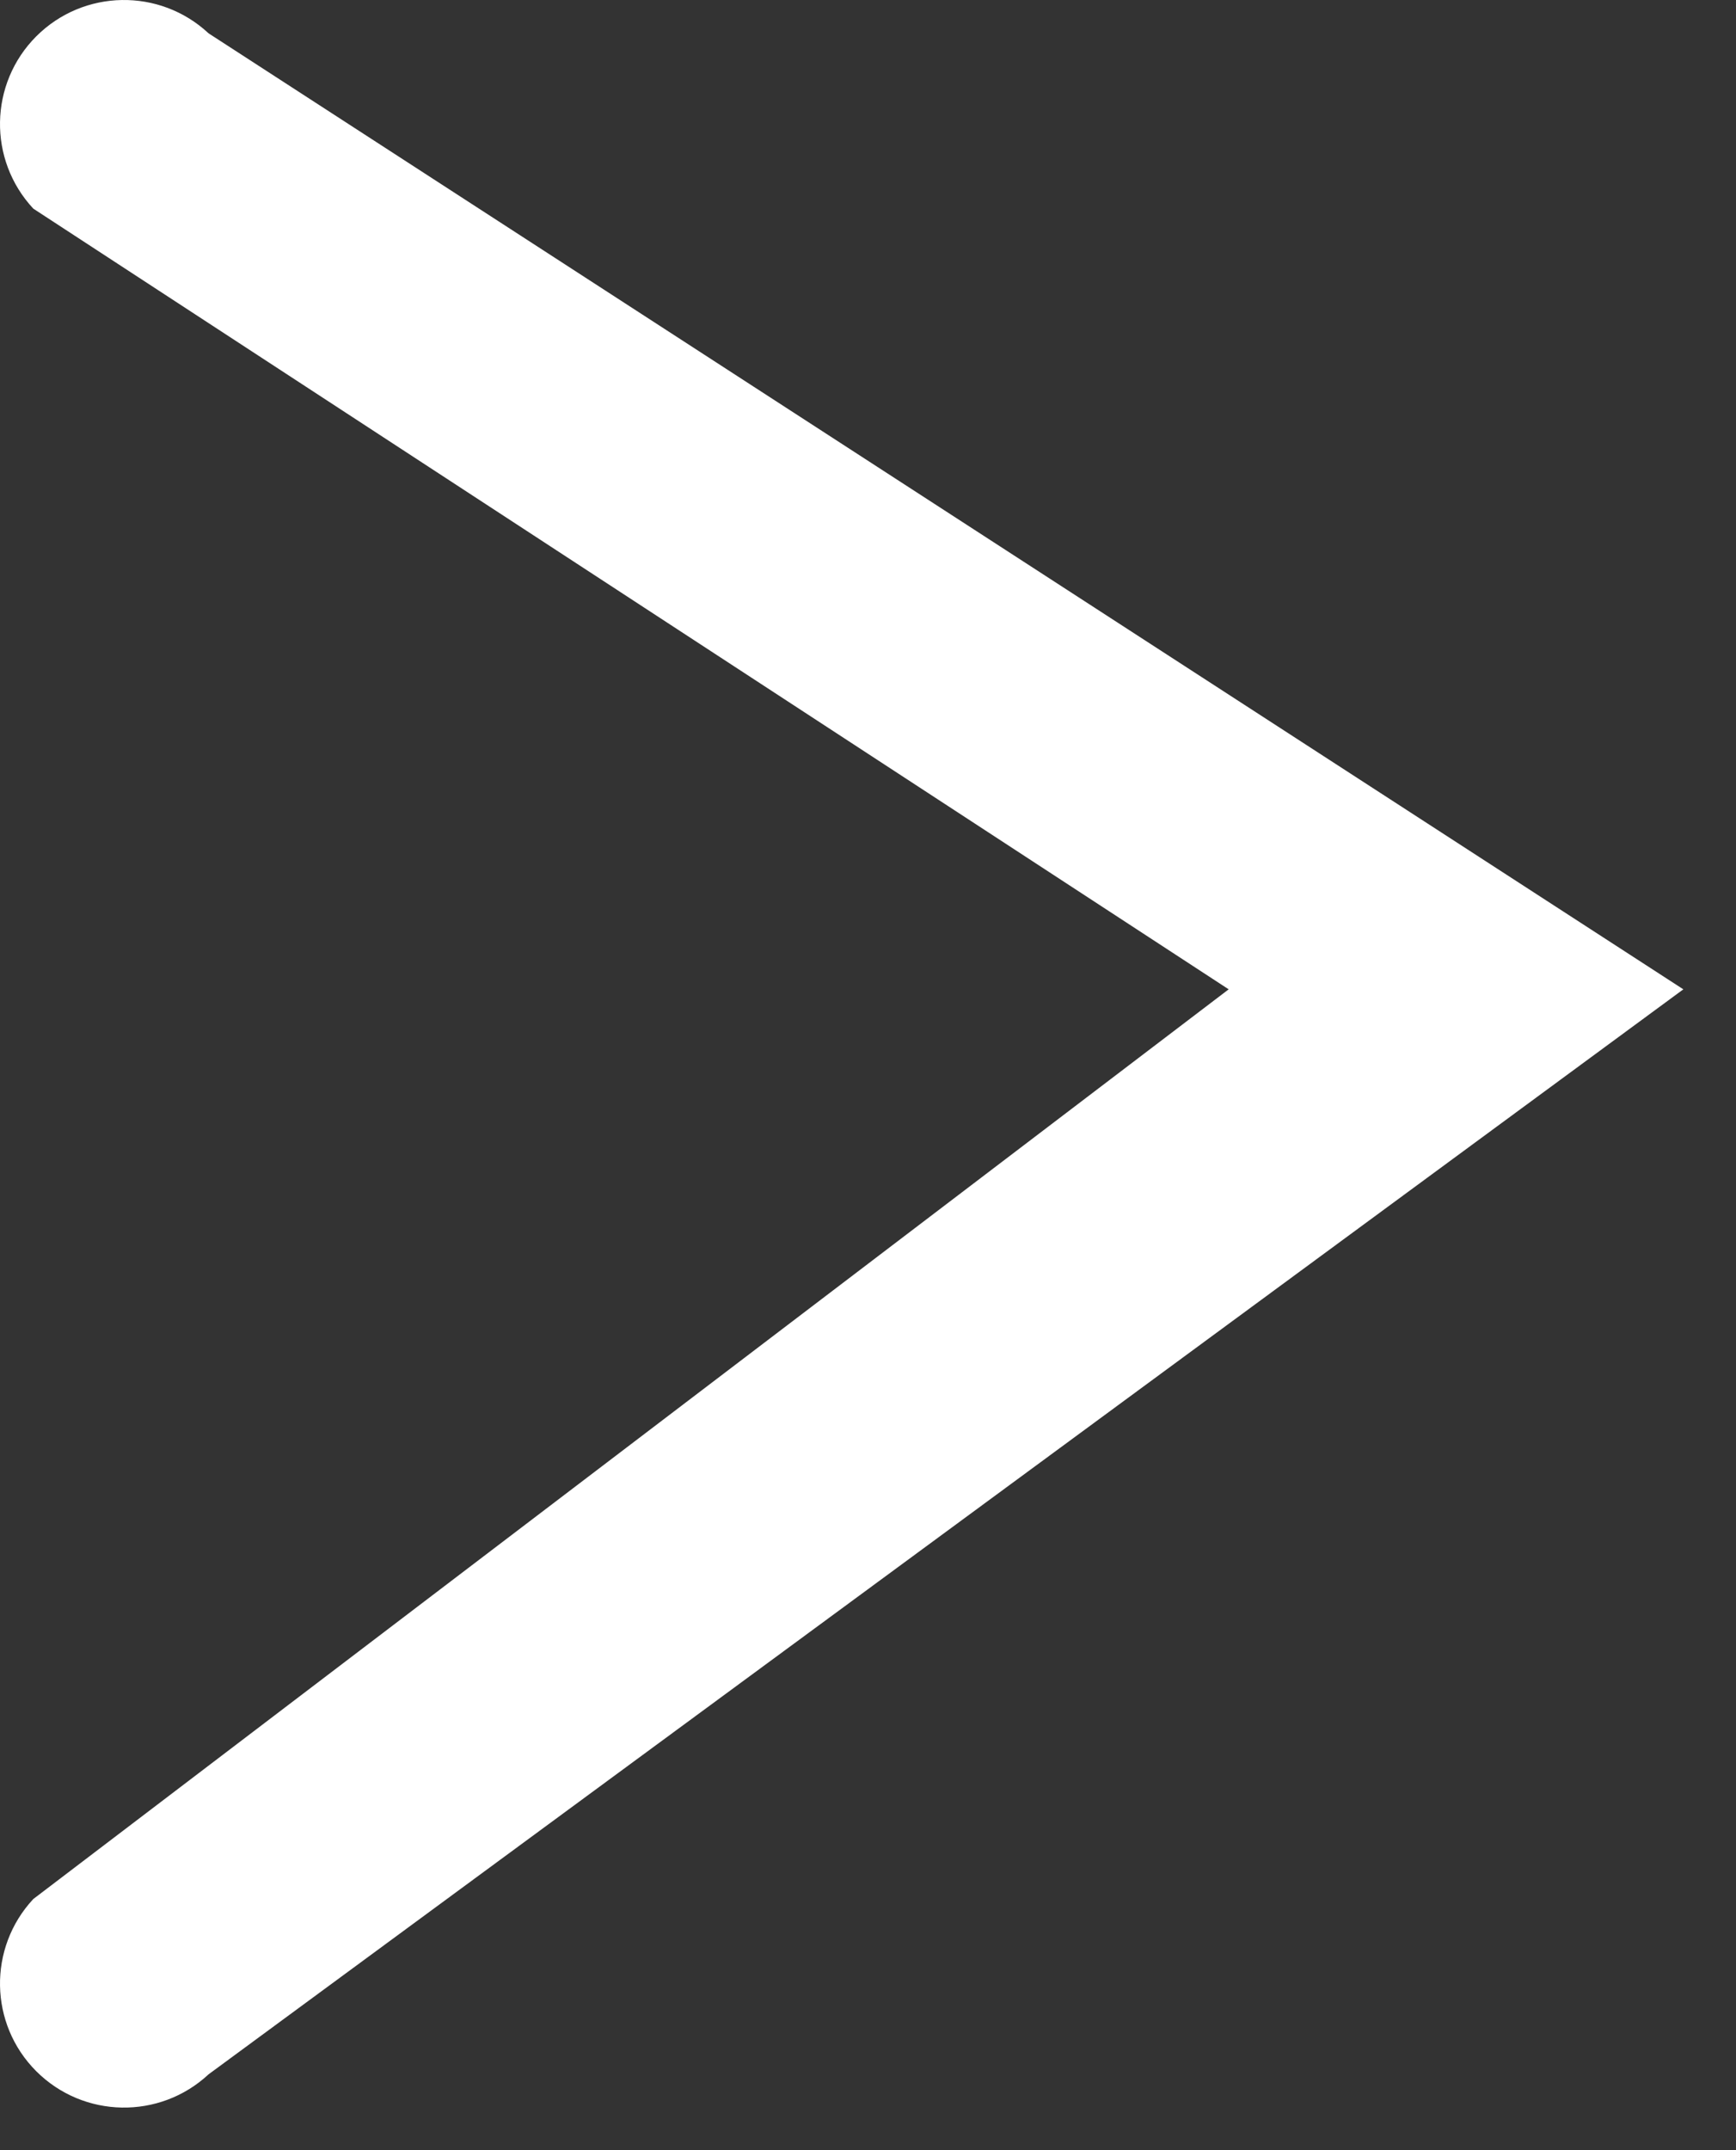 <svg width="21" height="26" viewBox="0 0 21 26" fill="none" xmlns="http://www.w3.org/2000/svg">
<rect x="0" y="0" width="21" height="26" fill="#333333" stroke="none"/>
<path fill-rule="evenodd" clip-rule="evenodd" d="M2.523 25.083C1.932 25.633 1.011 25.617 0.439 25.046C-0.132 24.475 -0.148 23.554 0.403 22.963L14.863 11.963L0.403 2.523C-0.148 1.932 -0.132 1.011 0.439 0.439C1.011 -0.132 1.932 -0.148 2.523 0.403L20.363 11.963L2.523 25.083Z" fill="white"/>
</svg>
